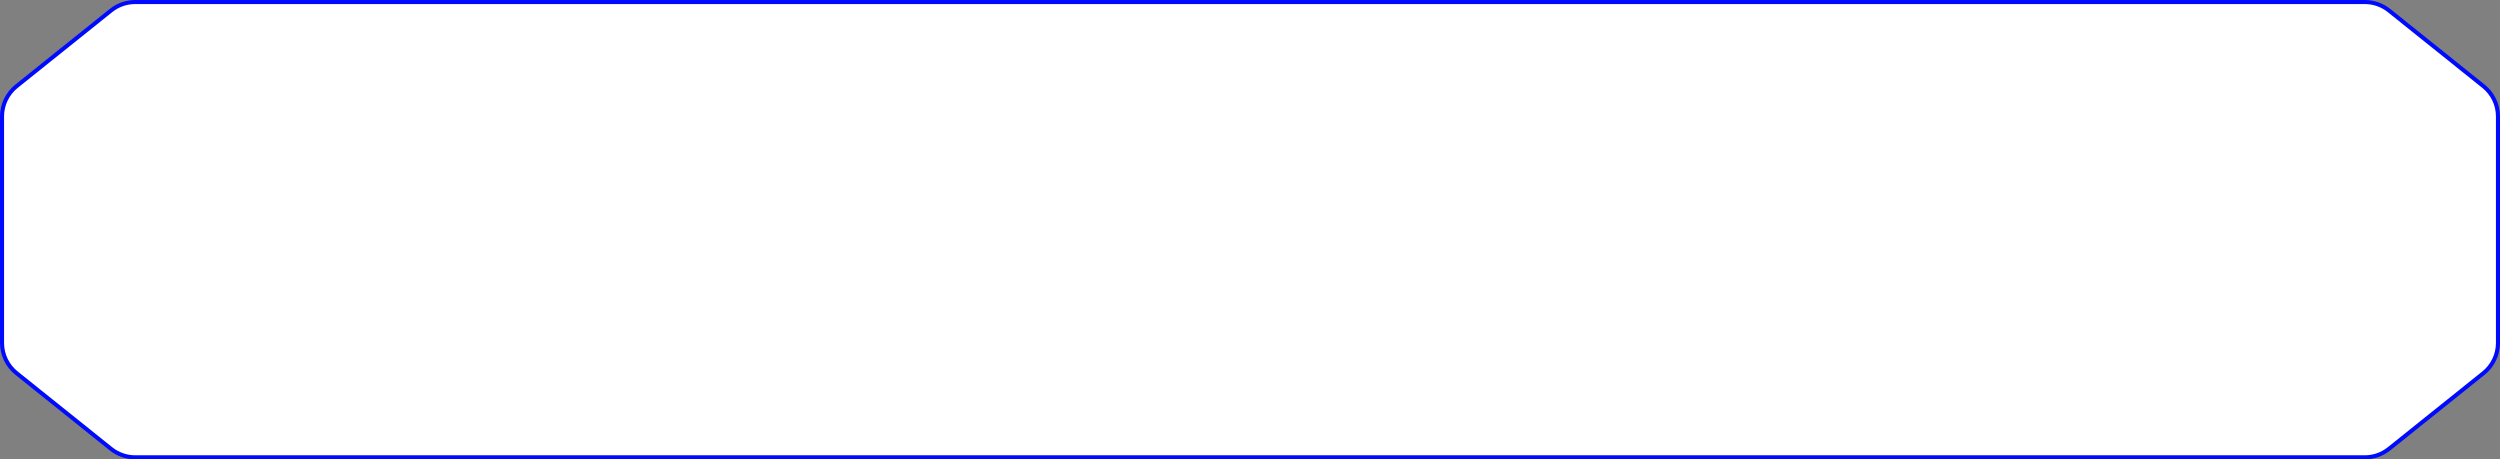 <?xml version="1.0" encoding="UTF-8"?> <svg xmlns="http://www.w3.org/2000/svg" viewBox="0 0 615 113" fill="none"><rect x="0" y="0" width="615" height="113" fill="#808080" stroke="none"/><path d="M27.308 2.586C28.994 1.236 31.088 0.5 33.248 0.5H581.753C583.913 0.5 586.008 1.236 587.692 2.586L610.94 21.213C613.19 23.016 614.5 25.744 614.5 28.627V84.373C614.5 87.257 613.19 89.984 610.94 91.787L587.692 110.414C586.008 111.764 583.913 112.5 581.753 112.5H33.248C31.088 112.5 28.994 111.764 27.308 110.414L4.06 91.787C1.81 89.984 0.5 87.257 0.5 84.373V28.627C0.5 25.744 1.81 23.016 4.06 21.213L27.308 2.586Z" fill="white" stroke="#000AFF"></path></svg> 